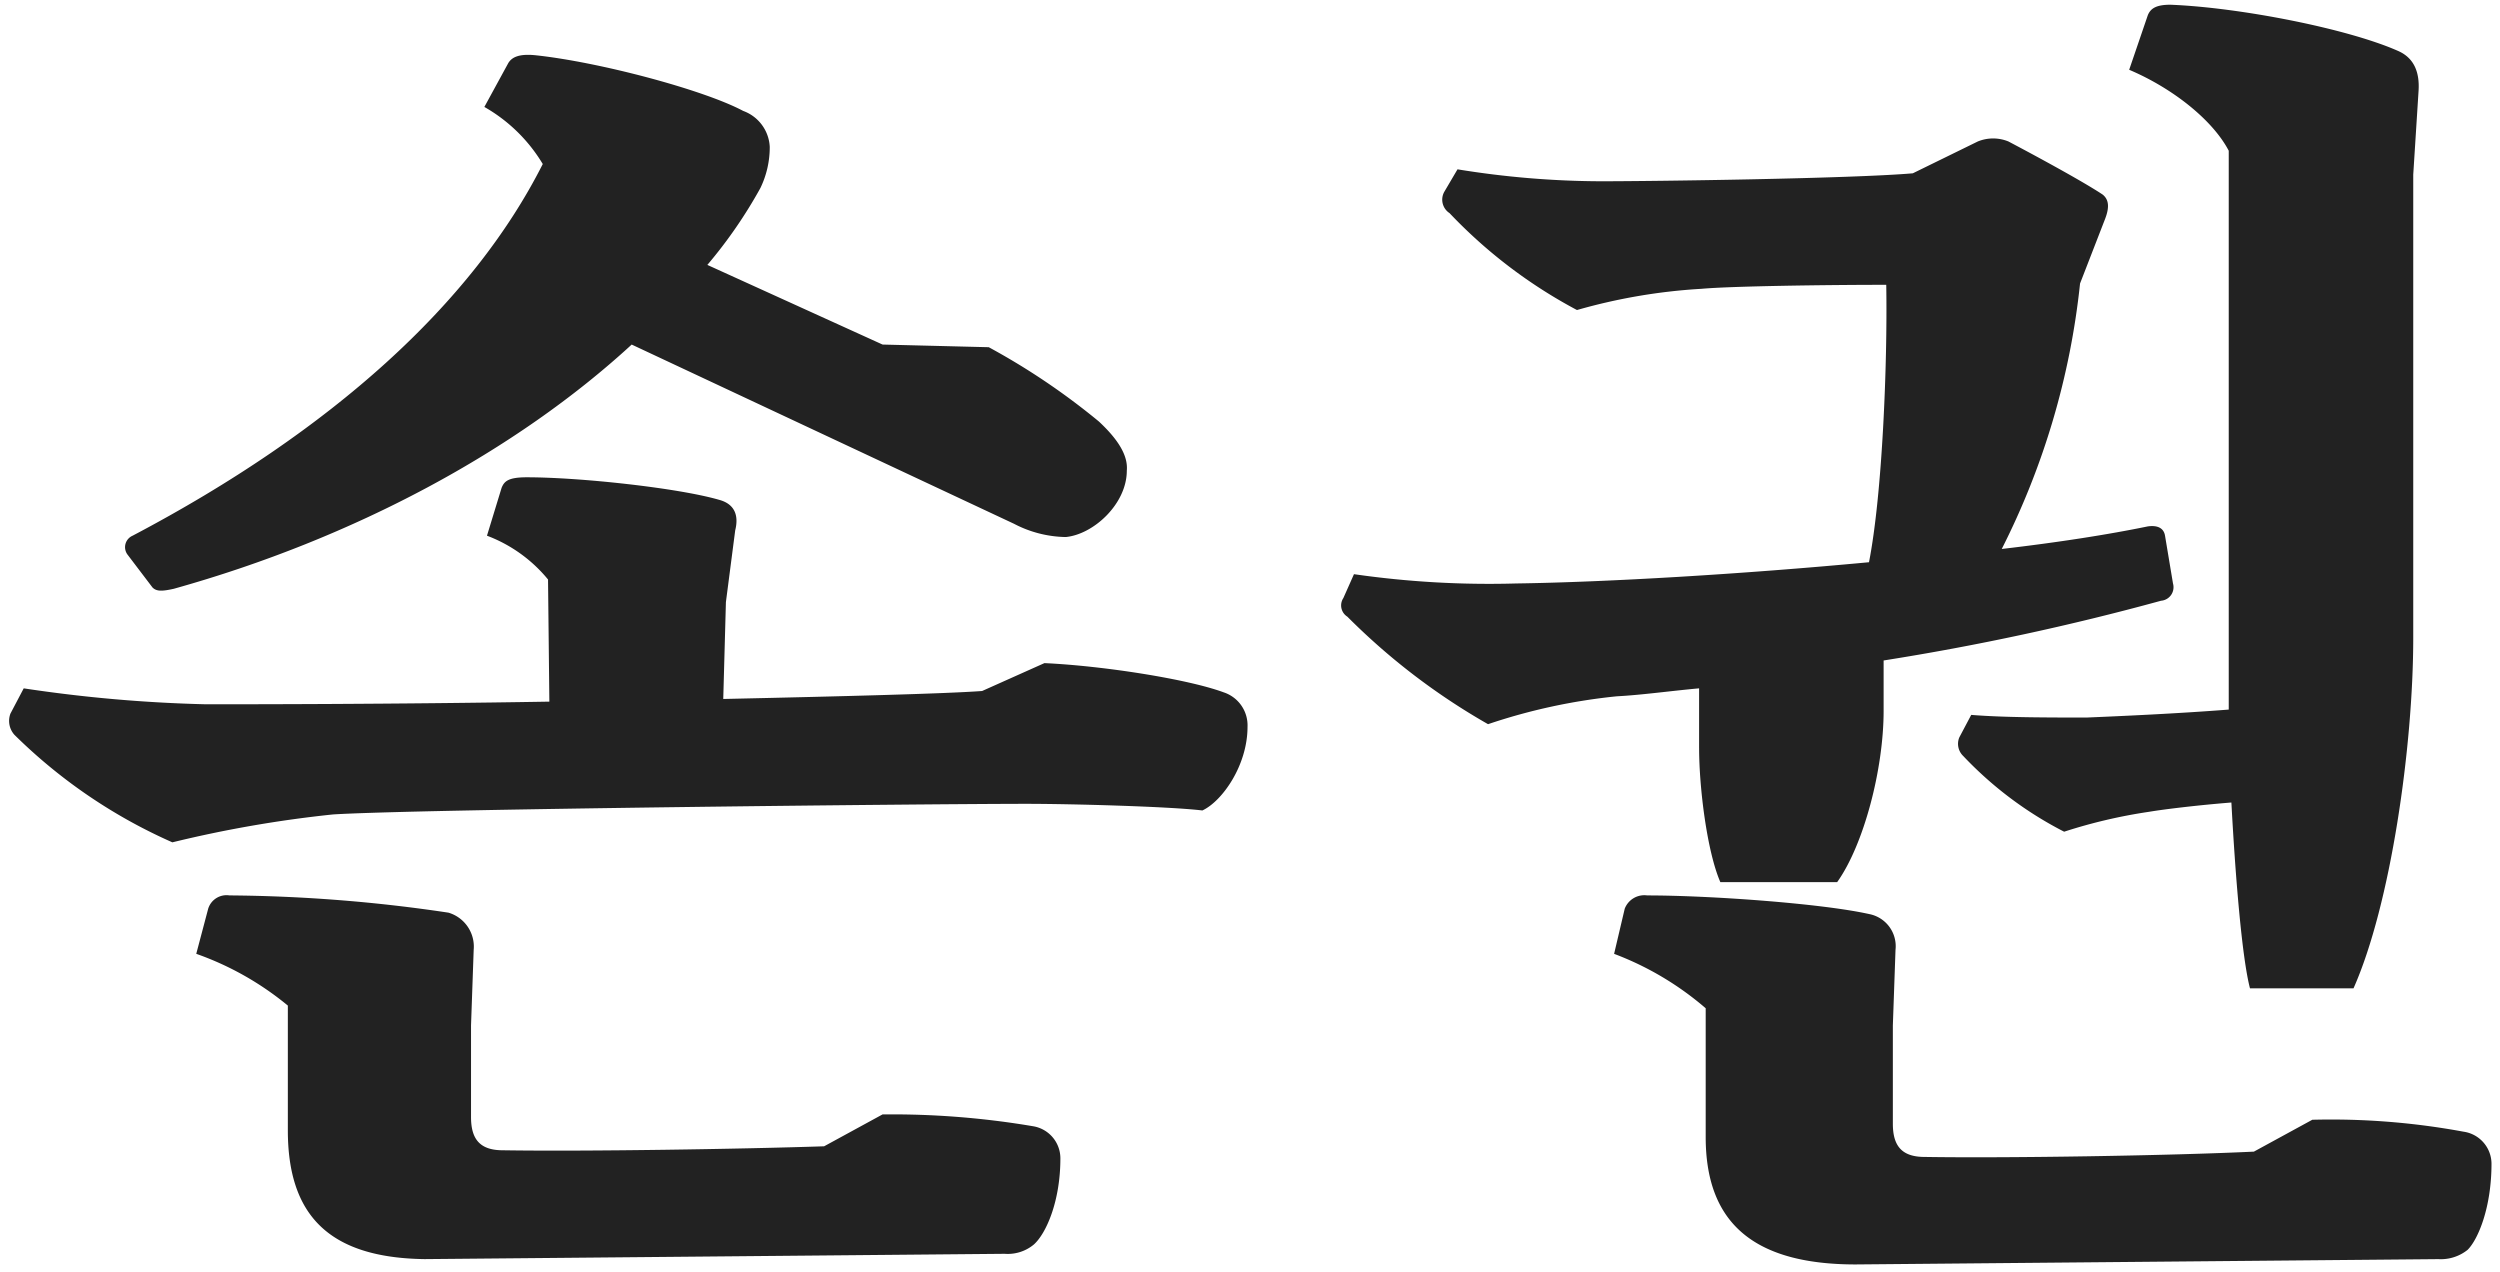 <svg id="名前" xmlns="http://www.w3.org/2000/svg" width="226" height="115" viewBox="0 0 226 115">
  <defs>
    <style>
      .cls-1 {
        fill: #222;
        fill-rule: evenodd;
      }
    </style>
  </defs>
  <g id="kr">
    <g id="呉">
      <path id="りき" class="cls-1" d="M88.782,62.467c-3.24.24-12.48,0.48-23.4,0.72l0.24-8.76,0.84-6.48c0.36-1.44-.12-2.4-1.44-2.76-3.72-1.08-12.6-2.04-17.4-2.04-1.68,0-2.04.36-2.28,0.96l-1.32,4.32a13.123,13.123,0,0,1,5.52,3.96l0.12,11.04c-14.039.24-27.359,0.24-31.079,0.24a130.489,130.489,0,0,1-16.439-1.44l-1.2,2.28a1.88,1.88,0,0,0,.36,1.92,47.751,47.751,0,0,0,14.279,9.72A108.393,108.393,0,0,1,30.1,73.626c7.56-.48,54.358-0.96,62.637-0.96,4.08,0,12.959.24,15.959,0.6,1.8-.84,4.08-4.08,4.08-7.56a3.141,3.141,0,0,0-2.16-3.12c-3.24-1.2-10.919-2.4-16.2-2.64ZM74.5,103.625c-7.2.24-21.479,0.48-29.039,0.36-2.04,0-2.88-.96-2.88-3v-8.28l0.24-6.84a3.2,3.2,0,0,0-2.28-3.36,139.6,139.6,0,0,0-19.8-1.56,1.736,1.736,0,0,0-1.92,1.2l-1.08,4.08a27.21,27.21,0,0,1,8.28,4.68v11.28c0,7.56,3.6,11.519,12.36,11.639l52.438-.48a3.683,3.683,0,0,0,2.64-.84c1.08-.96,2.4-3.839,2.4-7.8a2.942,2.942,0,0,0-2.4-2.88,76.182,76.182,0,0,0-13.679-1.08ZM13.785,53.107c0.36,0.36.84,0.36,1.92,0.12,16.319-4.56,30.959-12.479,41.4-22.079l34.559,16.2a10.413,10.413,0,0,0,4.68,1.2c2.52-.24,5.519-3,5.519-6,0.12-1.32-.72-2.76-2.519-4.44a62.382,62.382,0,0,0-9.96-6.72l-9.6-.24-15.839-7.2a42.475,42.475,0,0,0,4.8-6.96,8.483,8.483,0,0,0,.84-3.72,3.647,3.647,0,0,0-2.4-3.24c-3.6-1.92-13.08-4.44-18.839-5.04-1.32-.12-2.04.12-2.4,0.72l-2.16,3.96a14.524,14.524,0,0,1,5.28,5.16c-6.36,12.6-19.079,24.119-37.079,33.6a1.128,1.128,0,0,0-.48,1.68Zm189.968,51c-7.44.36-22.439,0.6-29.759,0.48-2.04,0-2.88-.96-2.88-3v-8.88l0.24-6.84a2.96,2.96,0,0,0-2.4-3.24c-4.32-.96-14.4-1.68-20.039-1.68a1.9,1.9,0,0,0-2.04,1.2l-0.96,4.08a27.519,27.519,0,0,1,8.28,4.92v11.64c0,7.44,3.96,11.519,13.559,11.519l52.678-.48a3.878,3.878,0,0,0,2.64-.84c0.96-.96,2.16-3.839,2.16-7.8a2.939,2.939,0,0,0-2.52-2.88,65.829,65.829,0,0,0-13.679-1.08ZM153.6,67.626c0,3.6.72,9.36,1.92,12.12h10.559c2.4-3.36,4.2-10.2,4.2-15.479v-4.56a231.034,231.034,0,0,0,25.079-5.4,1.225,1.225,0,0,0,1.08-1.56l-0.72-4.32c-0.12-.72-0.72-0.96-1.56-0.84-3.48.72-8.04,1.44-13.2,2.04a69.053,69.053,0,0,0,7.079-24l2.28-5.88c0.36-.96.36-1.68-0.24-2.16-1.8-1.2-6.239-3.6-8.519-4.8a3.658,3.658,0,0,0-2.76,0l-5.88,2.88c-5.52.48-23.519,0.72-28.2,0.72a82.068,82.068,0,0,1-12.959-1.08l-1.2,2.04a1.453,1.453,0,0,0,.48,1.92,44.927,44.927,0,0,0,11.519,8.76,51.609,51.609,0,0,1,11.28-1.92c2.64-.24,11.279-0.36,16.679-0.36,0.12,7.2-.36,18.959-1.56,25.079-11.519,1.08-23.639,1.8-31.919,1.92a85.623,85.623,0,0,1-14.639-.84l-0.96,2.16a1.2,1.2,0,0,0,.36,1.68,59.548,59.548,0,0,0,12.72,9.72,52.846,52.846,0,0,1,11.639-2.52c2.28-.12,4.8-0.48,7.44-0.72v5.4Zm47.878-3.48c-4.56.36-9.96,0.6-12.84,0.72-3.36,0-7.559,0-10.439-.24l-1.08,2.04a1.525,1.525,0,0,0,.36,1.68,33.638,33.638,0,0,0,9.119,6.84,47.214,47.214,0,0,1,7.68-1.8c1.44-.24,4.44-0.6,7.44-0.84,0.36,6.72.96,14.039,1.68,16.8h9.359c3.36-7.56,5.4-21.839,5.4-31.679V15.788l0.48-7.56q0.18-2.7-1.8-3.6c-4.56-2.04-14.4-3.96-20.639-4.2-1.32,0-1.8.36-2.04,0.96l-1.68,4.92c3.96,1.68,7.56,4.56,9,7.32V64.146Z"/>
    </g>
  </g>
</svg>
